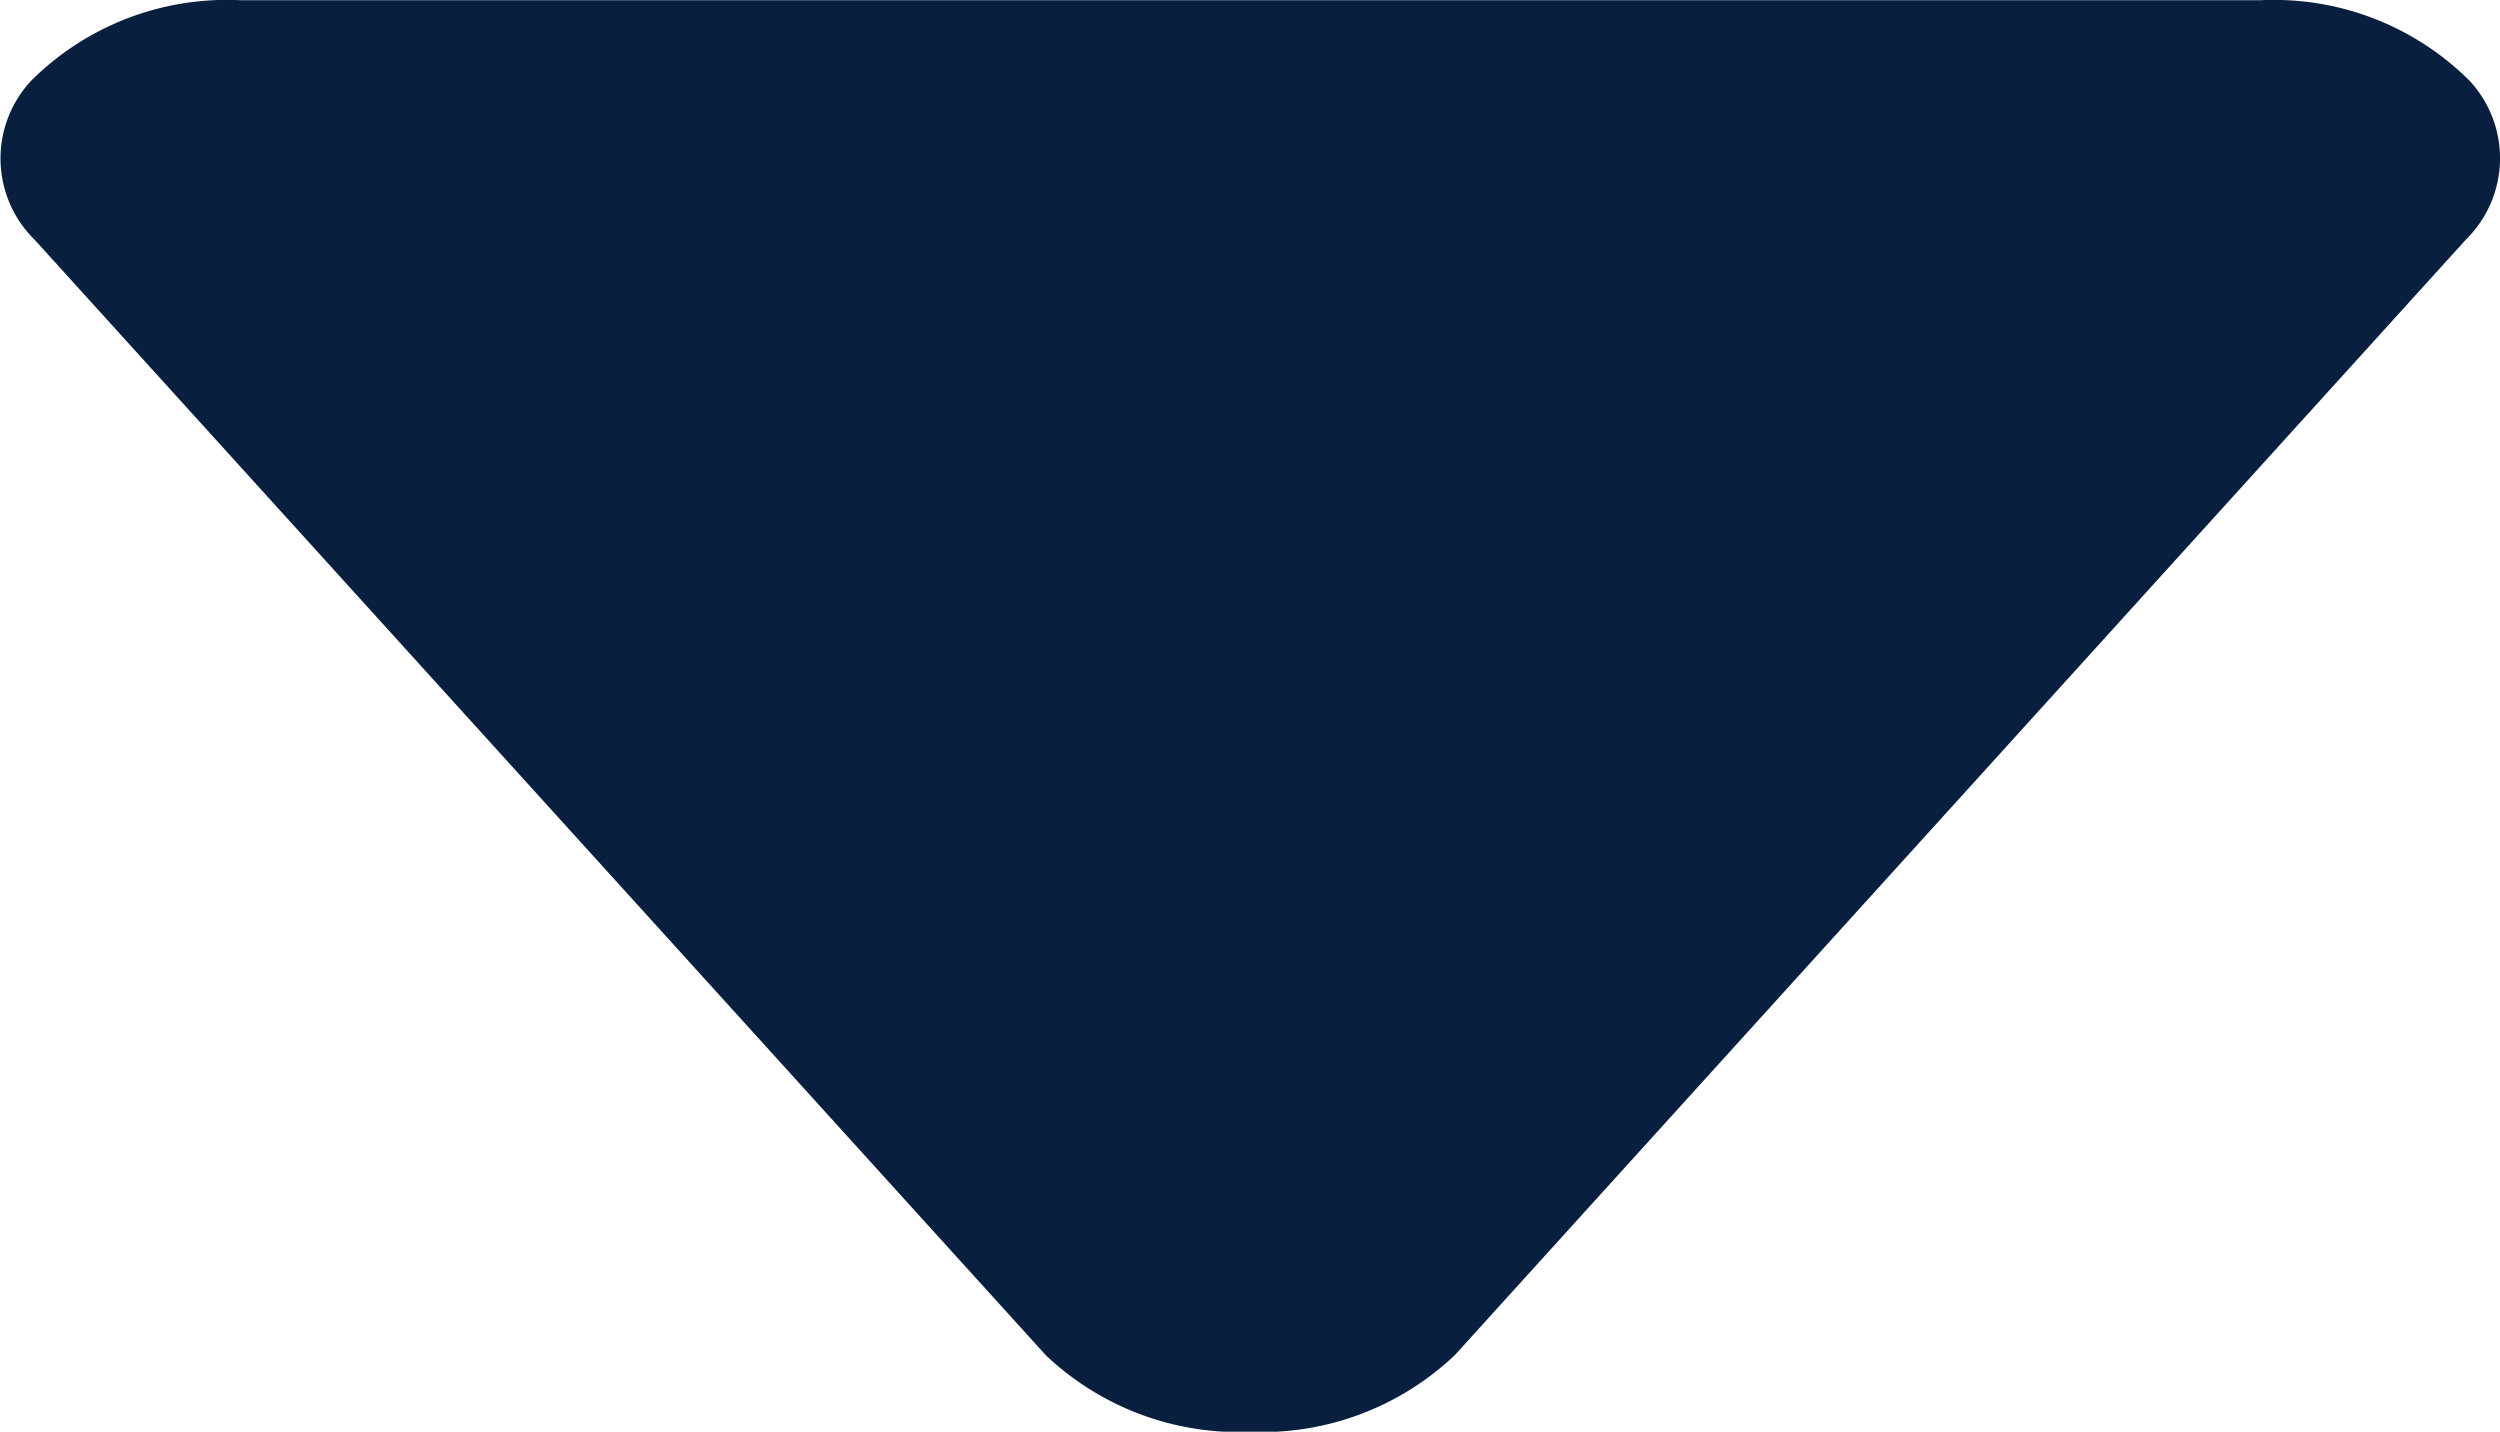 <svg xmlns="http://www.w3.org/2000/svg" width="13.809" height="7.908" viewBox="0 0 13.809 7.908">
  <path id="Polygon_5" data-name="Polygon 5" d="M6.54,1.367A1.549,1.549,0,0,1,7.671.943,1.549,1.549,0,0,1,8.8,1.367l5.585,6.161a.629.629,0,0,1,.017.88,1.531,1.531,0,0,1-1.149.443H2.085A1.53,1.53,0,0,1,.938,8.409.629.629,0,0,1,.954,7.53Z" transform="translate(14.576 8.852) rotate(180)" fill="#091f40"/>
</svg>

